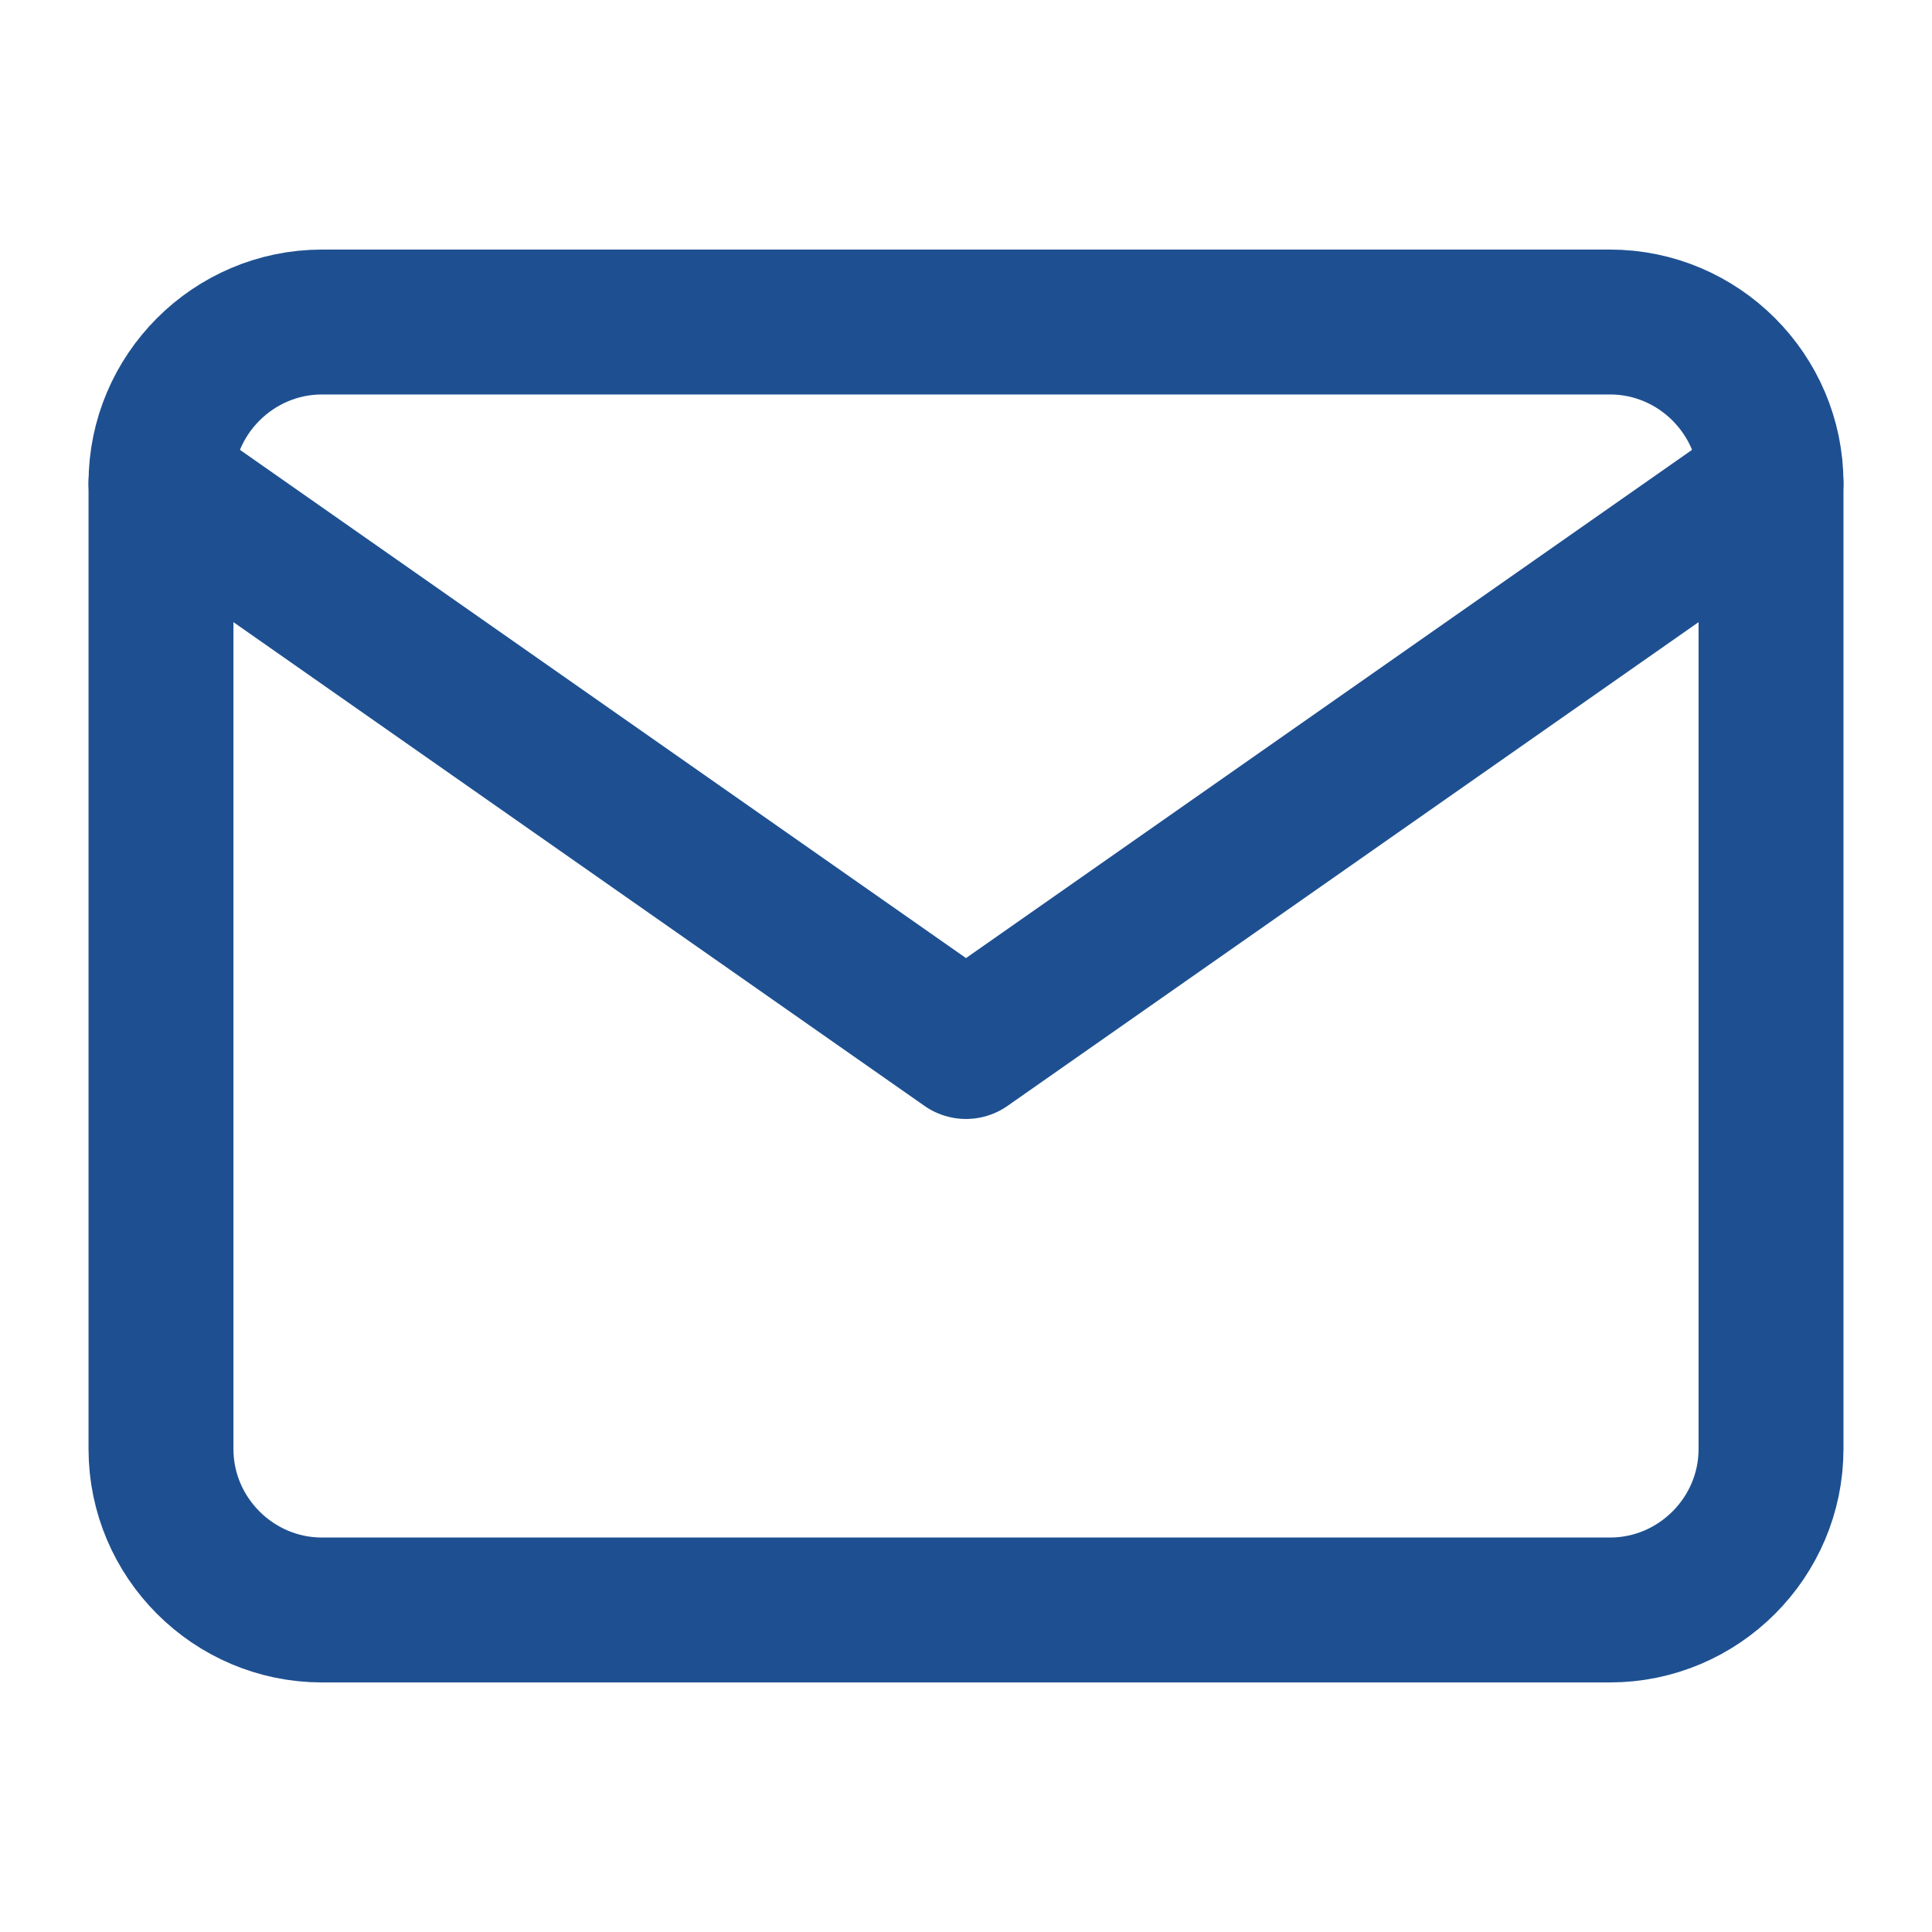 <?xml version="1.0" encoding="UTF-8"?>
<svg width="40" height="40" viewBox="0 0 40 40" fill="none" xmlns="http://www.w3.org/2000/svg">
  <path d="M6.667 6.667H33.333C35.167 6.667 36.667 8.167 36.667 10V30C36.667 31.833 35.167 33.333 33.333 33.333H6.667C4.833 33.333 3.333 31.833 3.333 30V10C3.333 8.167 4.833 6.667 6.667 6.667Z" stroke="#1E5091" stroke-width="3" stroke-linecap="round" stroke-linejoin="round"/>
  <path d="M36.667 10L20 21.667L3.333 10" stroke="#1E5091" stroke-width="3" stroke-linecap="round" stroke-linejoin="round"/>
</svg>